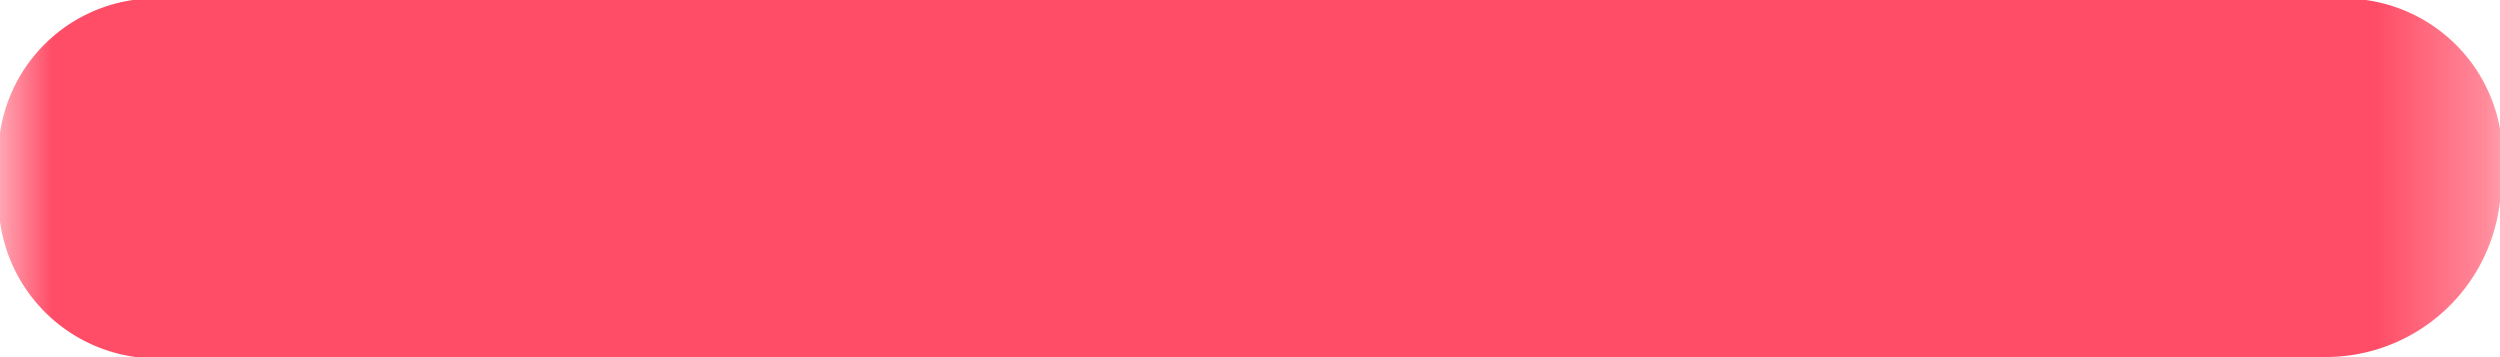 <svg xmlns="http://www.w3.org/2000/svg" xmlns:xlink="http://www.w3.org/1999/xlink" viewBox="0 0 23.67 3.38">
  <defs>
    <mask id="a" x="0" y="-10.15" width="23.67" height="23.67" maskUnits="userSpaceOnUse">
      <g transform="translate(-0.16 -10.31)">
        <polygon points="23.84 0.16 23.84 23.84 0.16 23.84 0.16 0.16 23.84 0.16" fill="#fff" fill-rule="evenodd"/>
      </g>
    </mask>
  </defs>
  <title>minus-red-neu</title>
  <g mask="url(#a)">
    <path d="M1.85,13.69h20.3A1.66,1.66,0,0,0,23.84,12a1.5,1.5,0,0,0-1.69-1.69H1.85A1.49,1.49,0,0,0,.16,12,1.5,1.5,0,0,0,1.85,13.69Z" transform="translate(-0.16 -10.31)" fill="#ff4d67"/>
  </g>
</svg>
